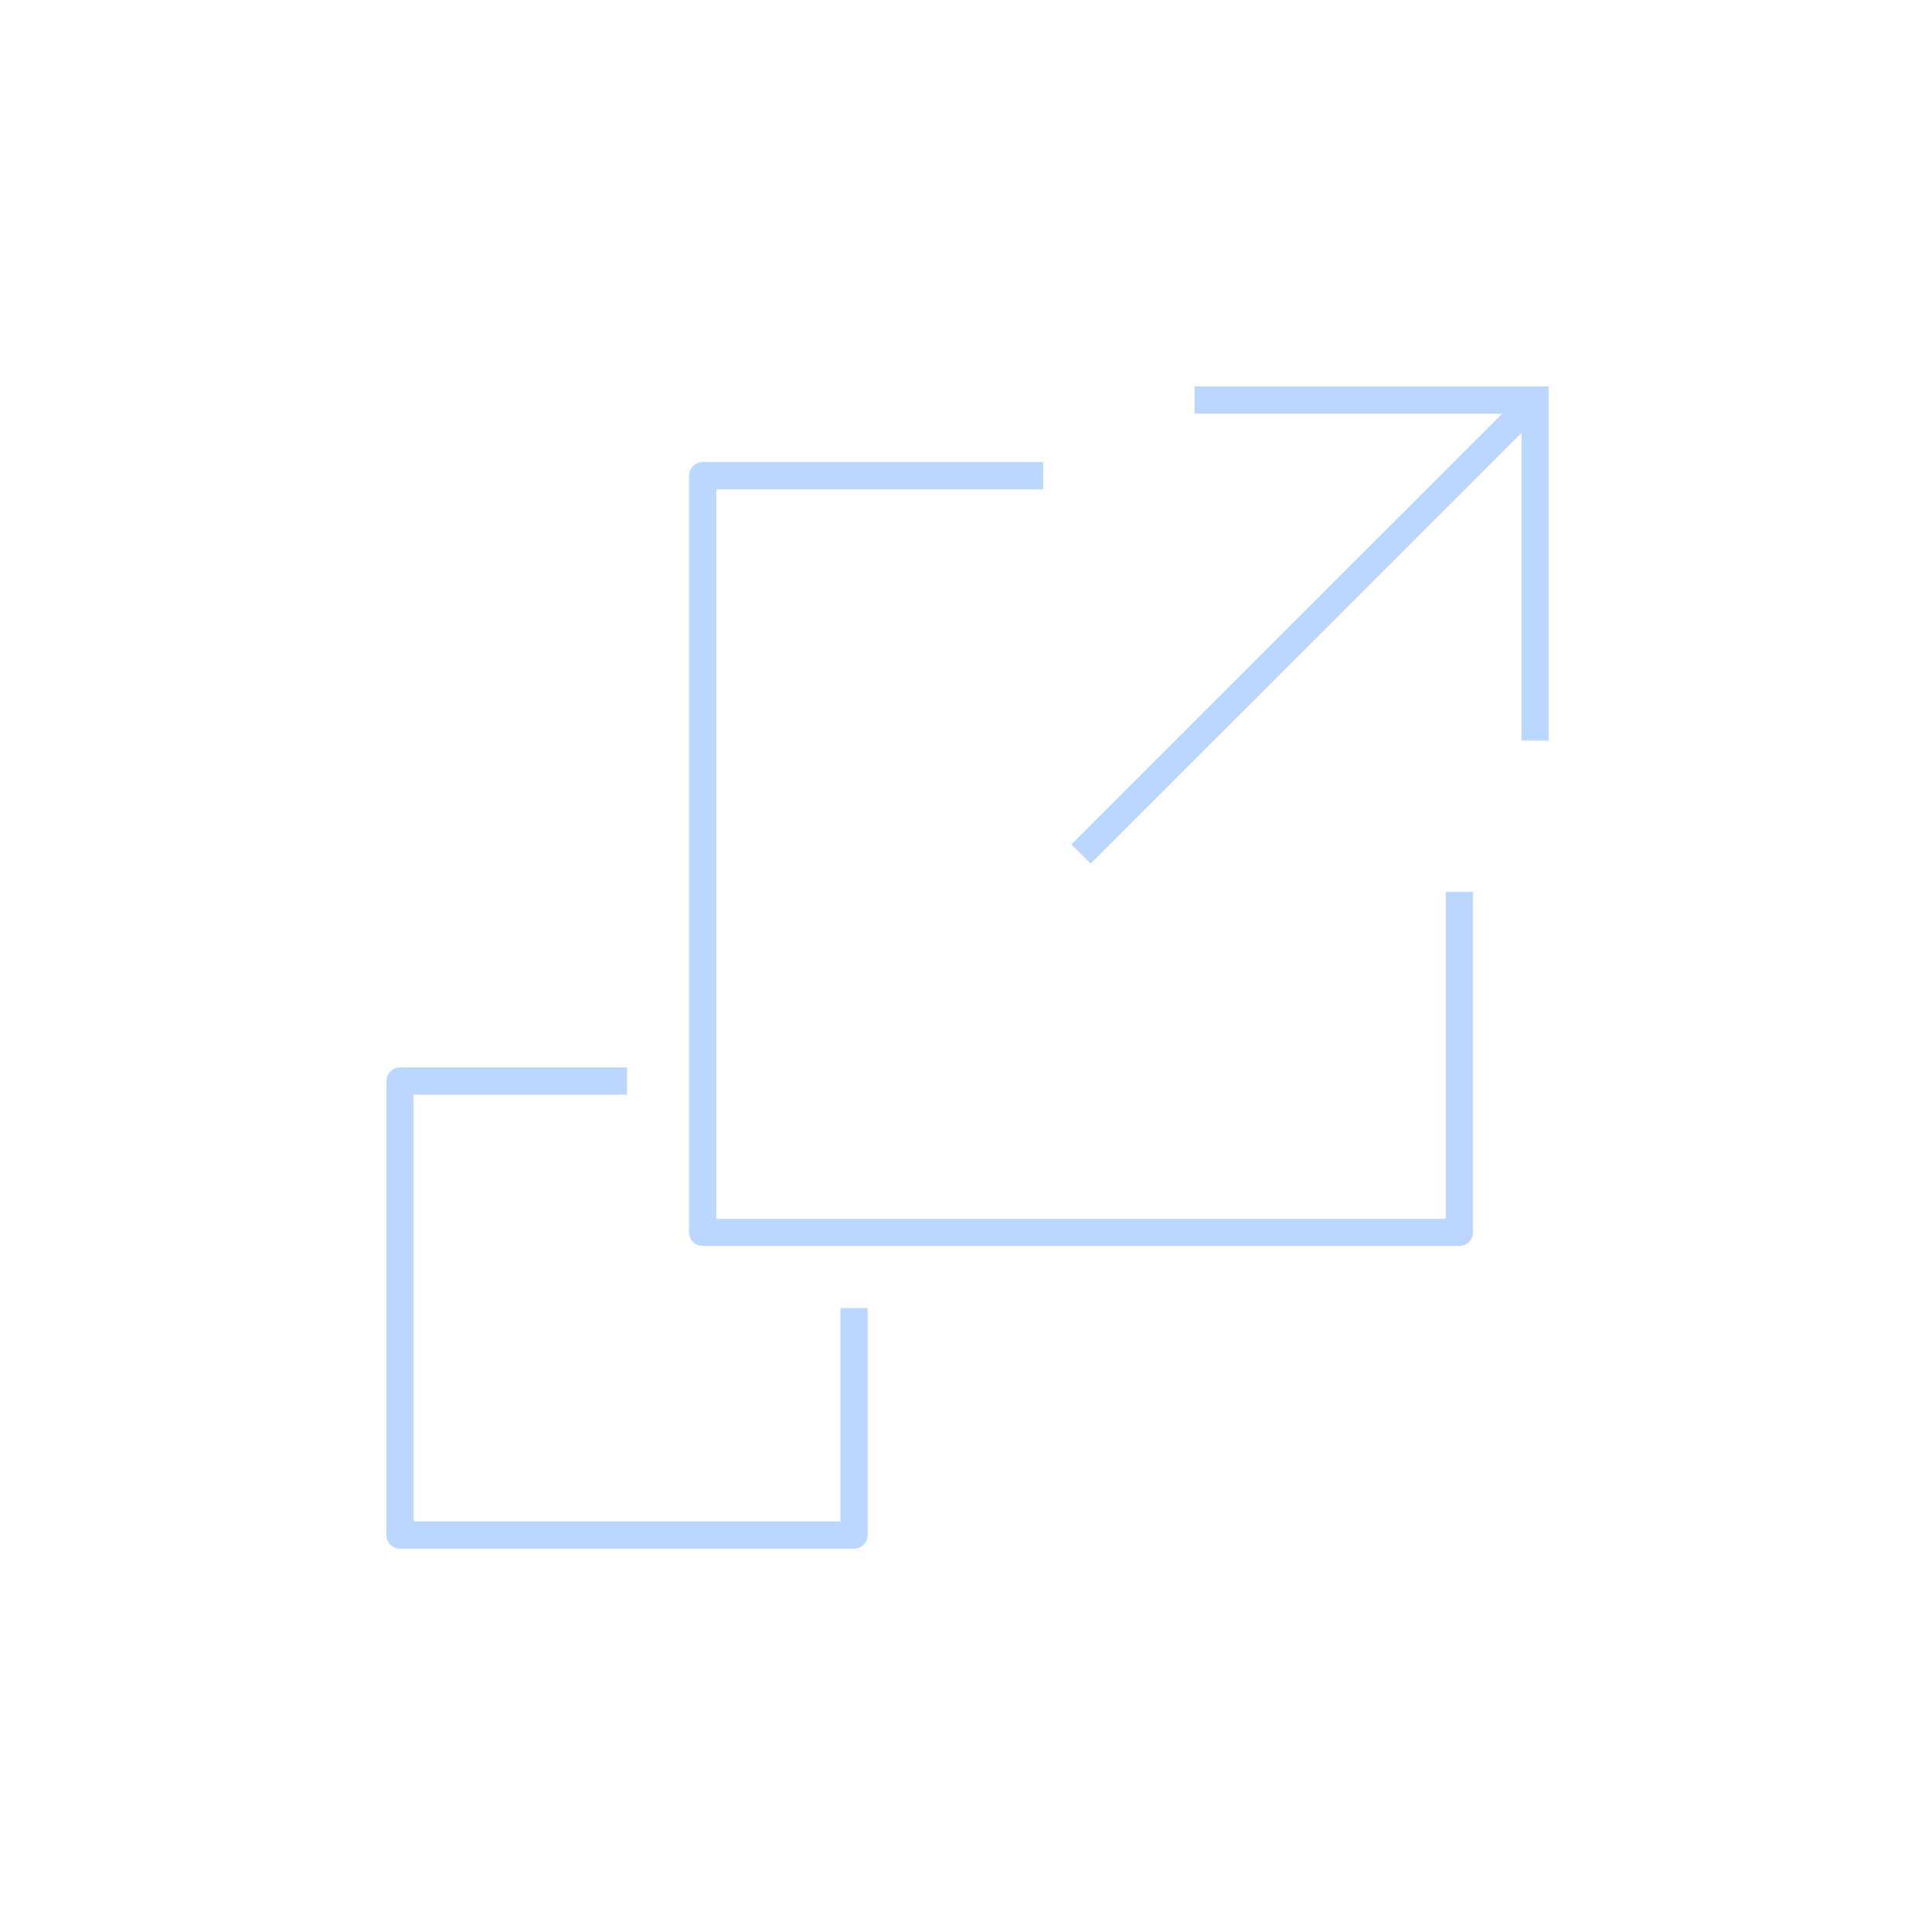 <?xml version="1.0" encoding="UTF-8"?>
<svg xmlns="http://www.w3.org/2000/svg" width="300" height="300" viewBox="0 0 300 300" fill="none">
  <path d="M240.48 60V114.99H236.25V67.226L169.363 134.107L166.367 131.117L233.26 64.23H185.49V60H240.48ZM224.5 189.25H111.23V75.98H161.99V71.75H109.115C107.946 71.75 107 72.696 107 73.865V191.365C107 192.534 107.946 193.48 109.115 193.48H226.615C227.784 193.48 228.73 192.534 228.73 191.365V138.49H224.5V189.25ZM130.5 236.25H64.23V169.98H97.365V165.75H62.115C60.946 165.75 60 166.696 60 167.865V238.365C60 239.534 60.946 240.48 62.115 240.48H132.615C133.784 240.48 134.73 239.534 134.73 238.365V203.115H130.5V236.25Z" fill="#BBD6FF"></path>
</svg>
